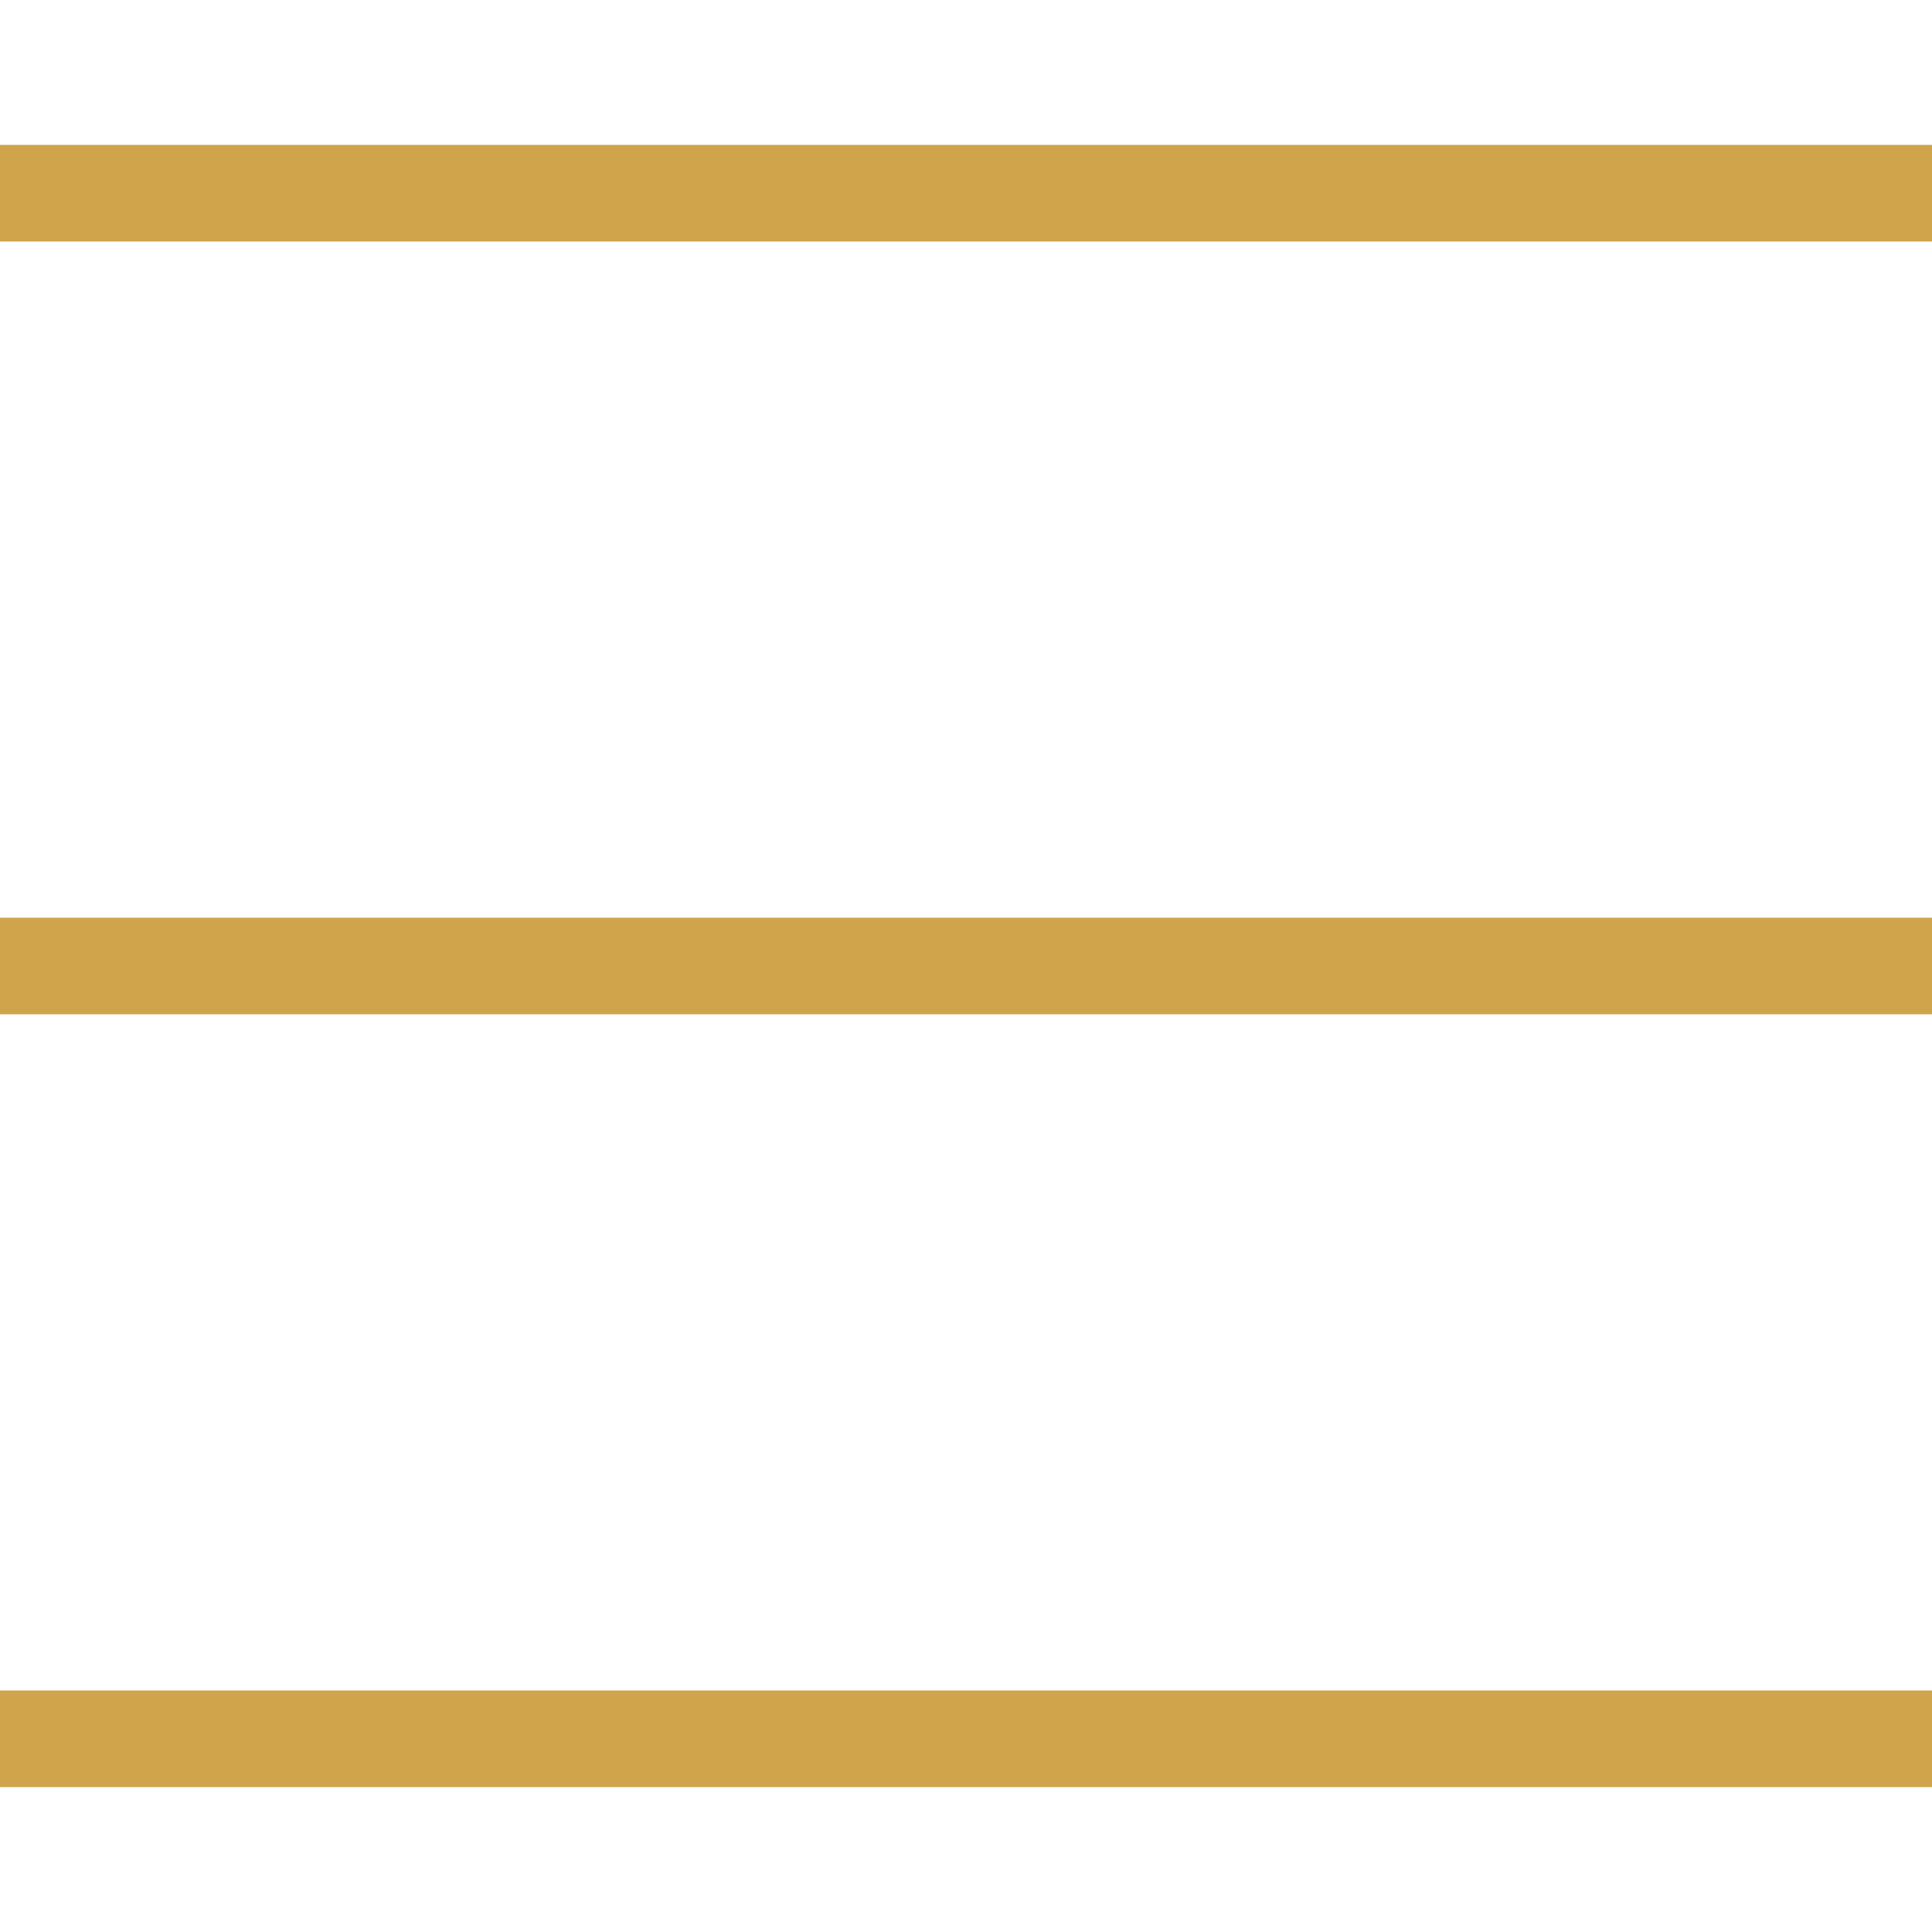 <svg width="40" height="40" viewBox="0 0 40 40" fill="none" xmlns="http://www.w3.org/2000/svg">
<rect y="3" width="40" height="2" fill="#CFA44A"/>
<rect y="19" width="40" height="2" fill="#CFA44A"/>
<rect y="35" width="40" height="2" fill="#CFA44A"/>
</svg>
